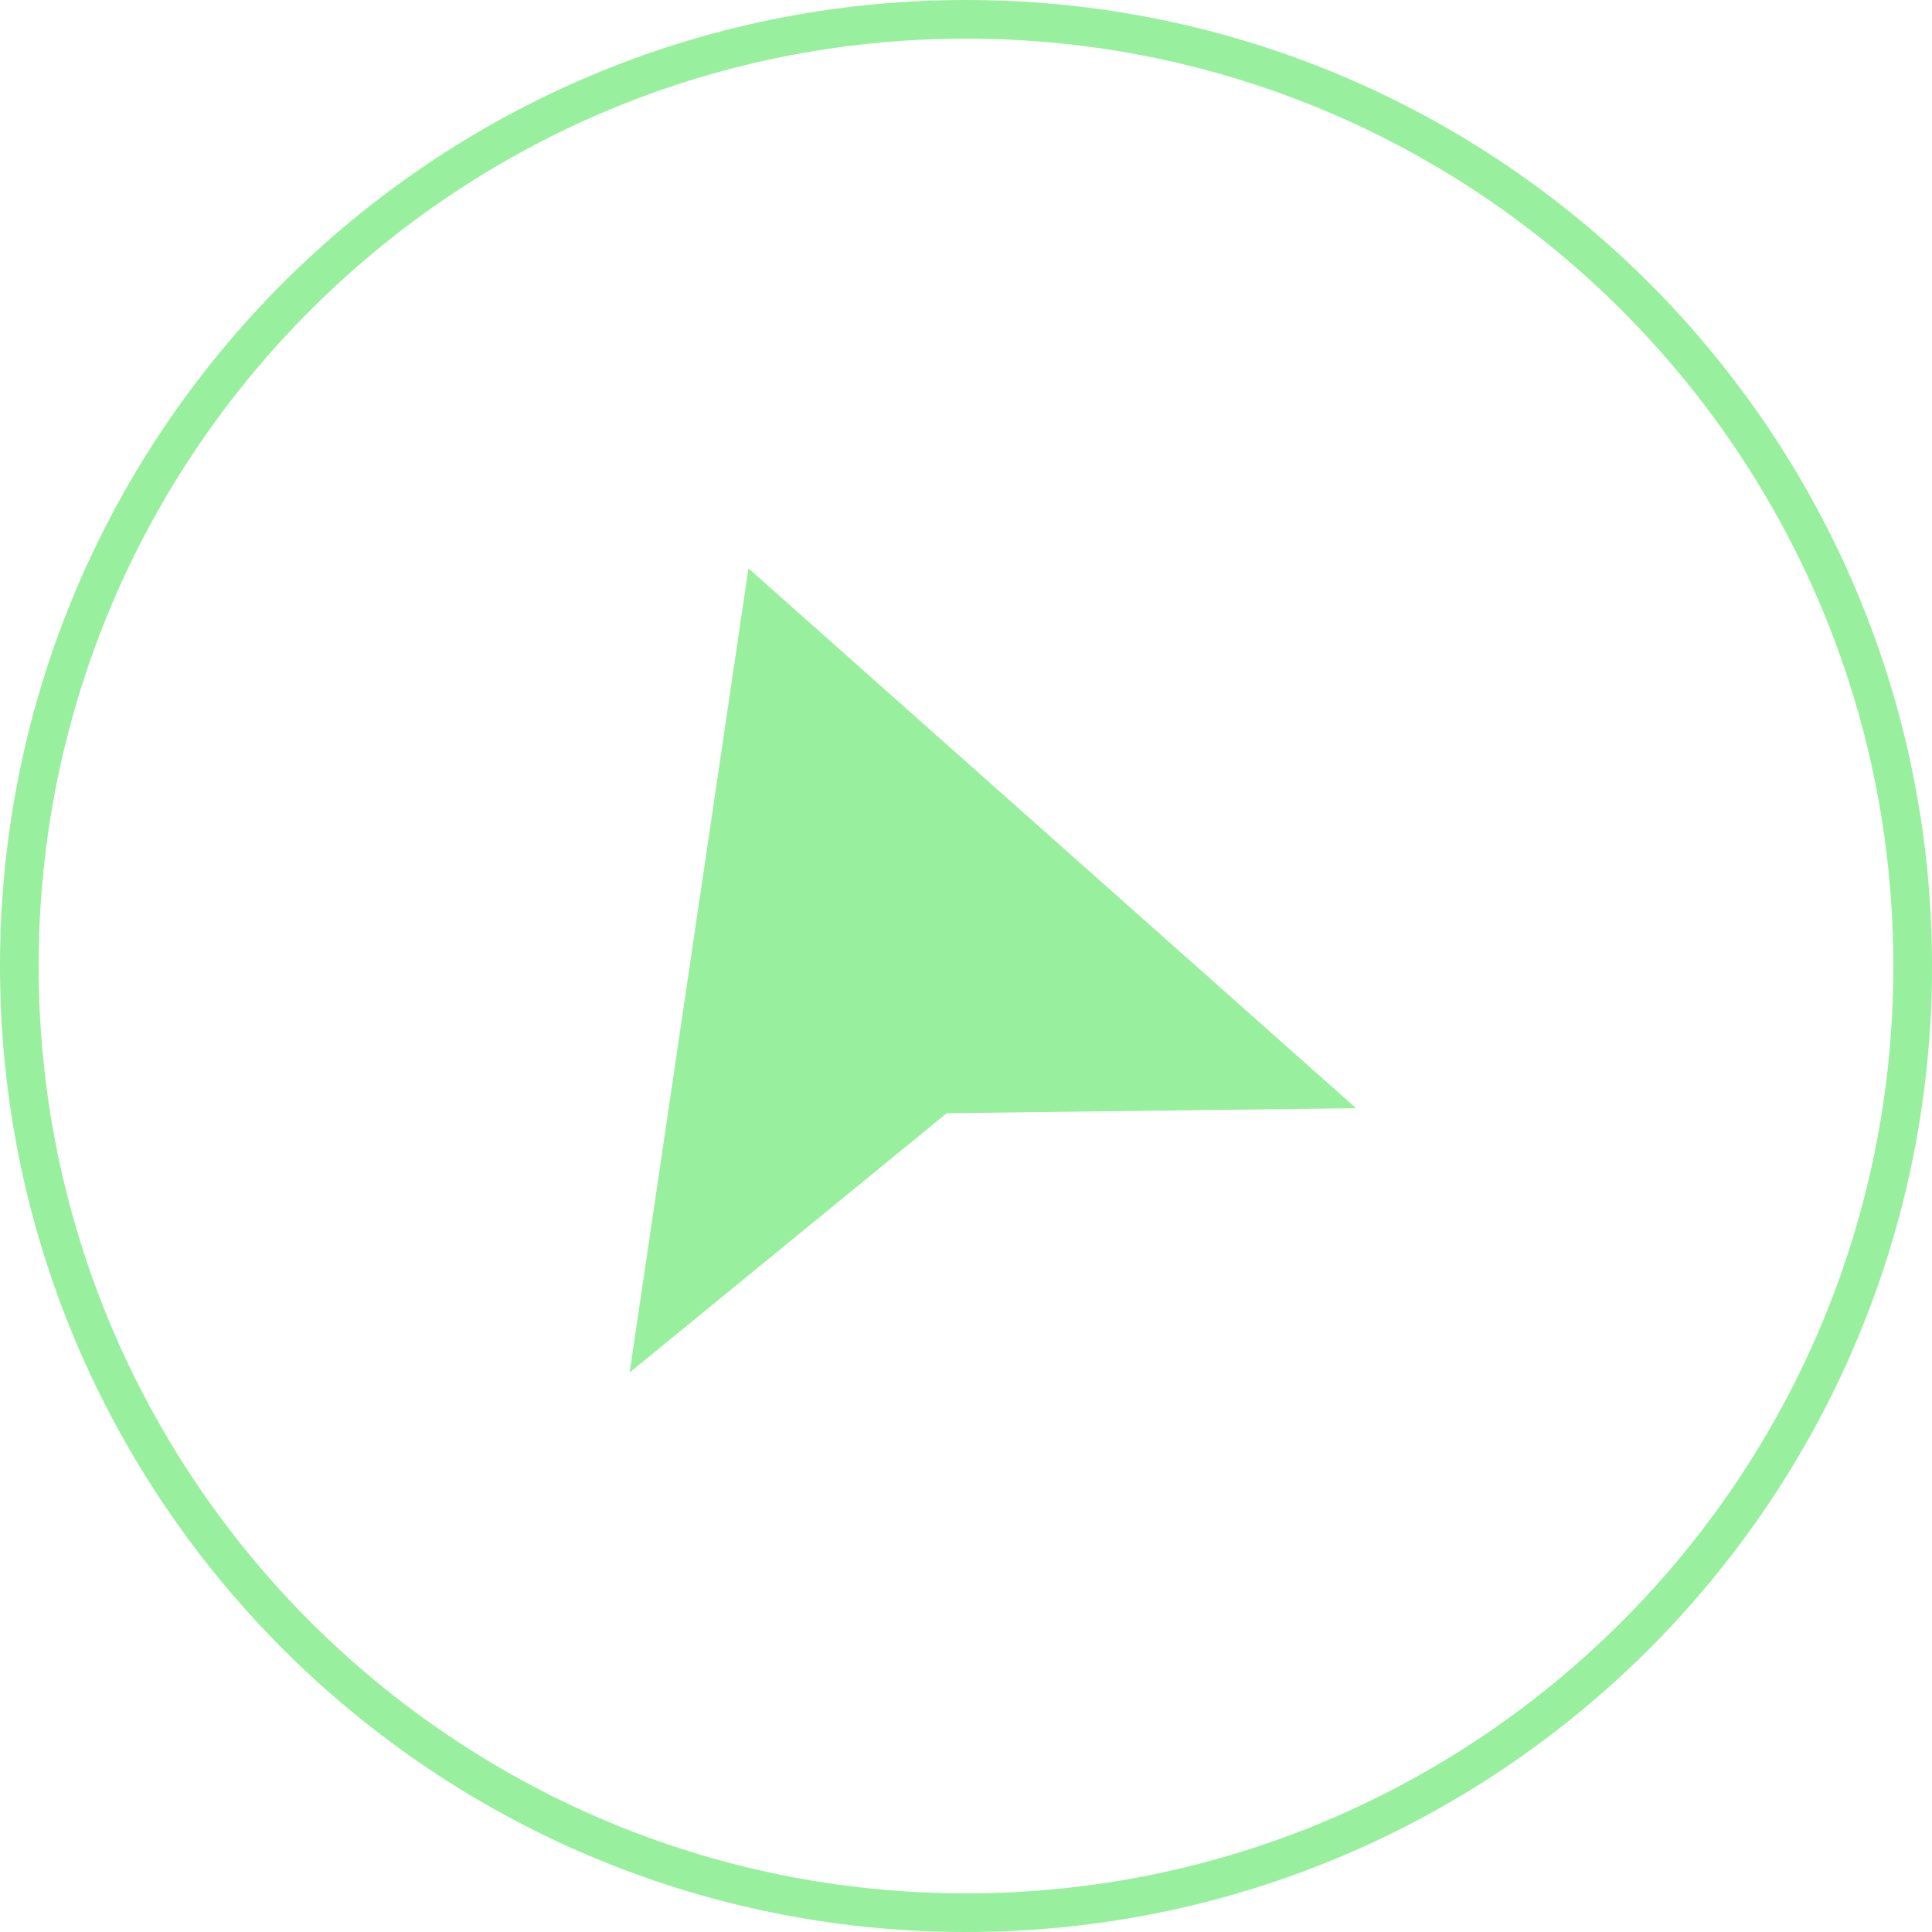 <?xml version="1.0" encoding="UTF-8"?><svg id="Ebene_2" xmlns="http://www.w3.org/2000/svg" viewBox="0 0 100 100"><defs><style>.cls-1,.cls-2{fill:none;}.cls-3{fill:#98ef9d;}.cls-2{stroke:#98ef9d;stroke-width:2px;}</style></defs><g id="Ebene_1-2"><g id="bubble_arrow"><g id="Rechteck_31"><path class="cls-1" d="M50,0h0c27.61,0,50,22.39,50,50h0c0,27.61-22.39,50-50,50h0C22.39,100,0,77.61,0,50h0C0,22.39,22.39,0,50,0Z"/><path class="cls-2" d="M50,1h0c27.06,0,49,21.94,49,49h0c0,27.06-21.94,49-49,49h0C22.94,99,1,77.06,1,50h0C1,22.94,22.94,1,50,1Z"/></g><path id="Pfad_17" class="cls-3" d="M49,57.62l21.19-.26-31.45-27.94-6.15,41.62,16.41-13.42Z"/></g></g></svg>